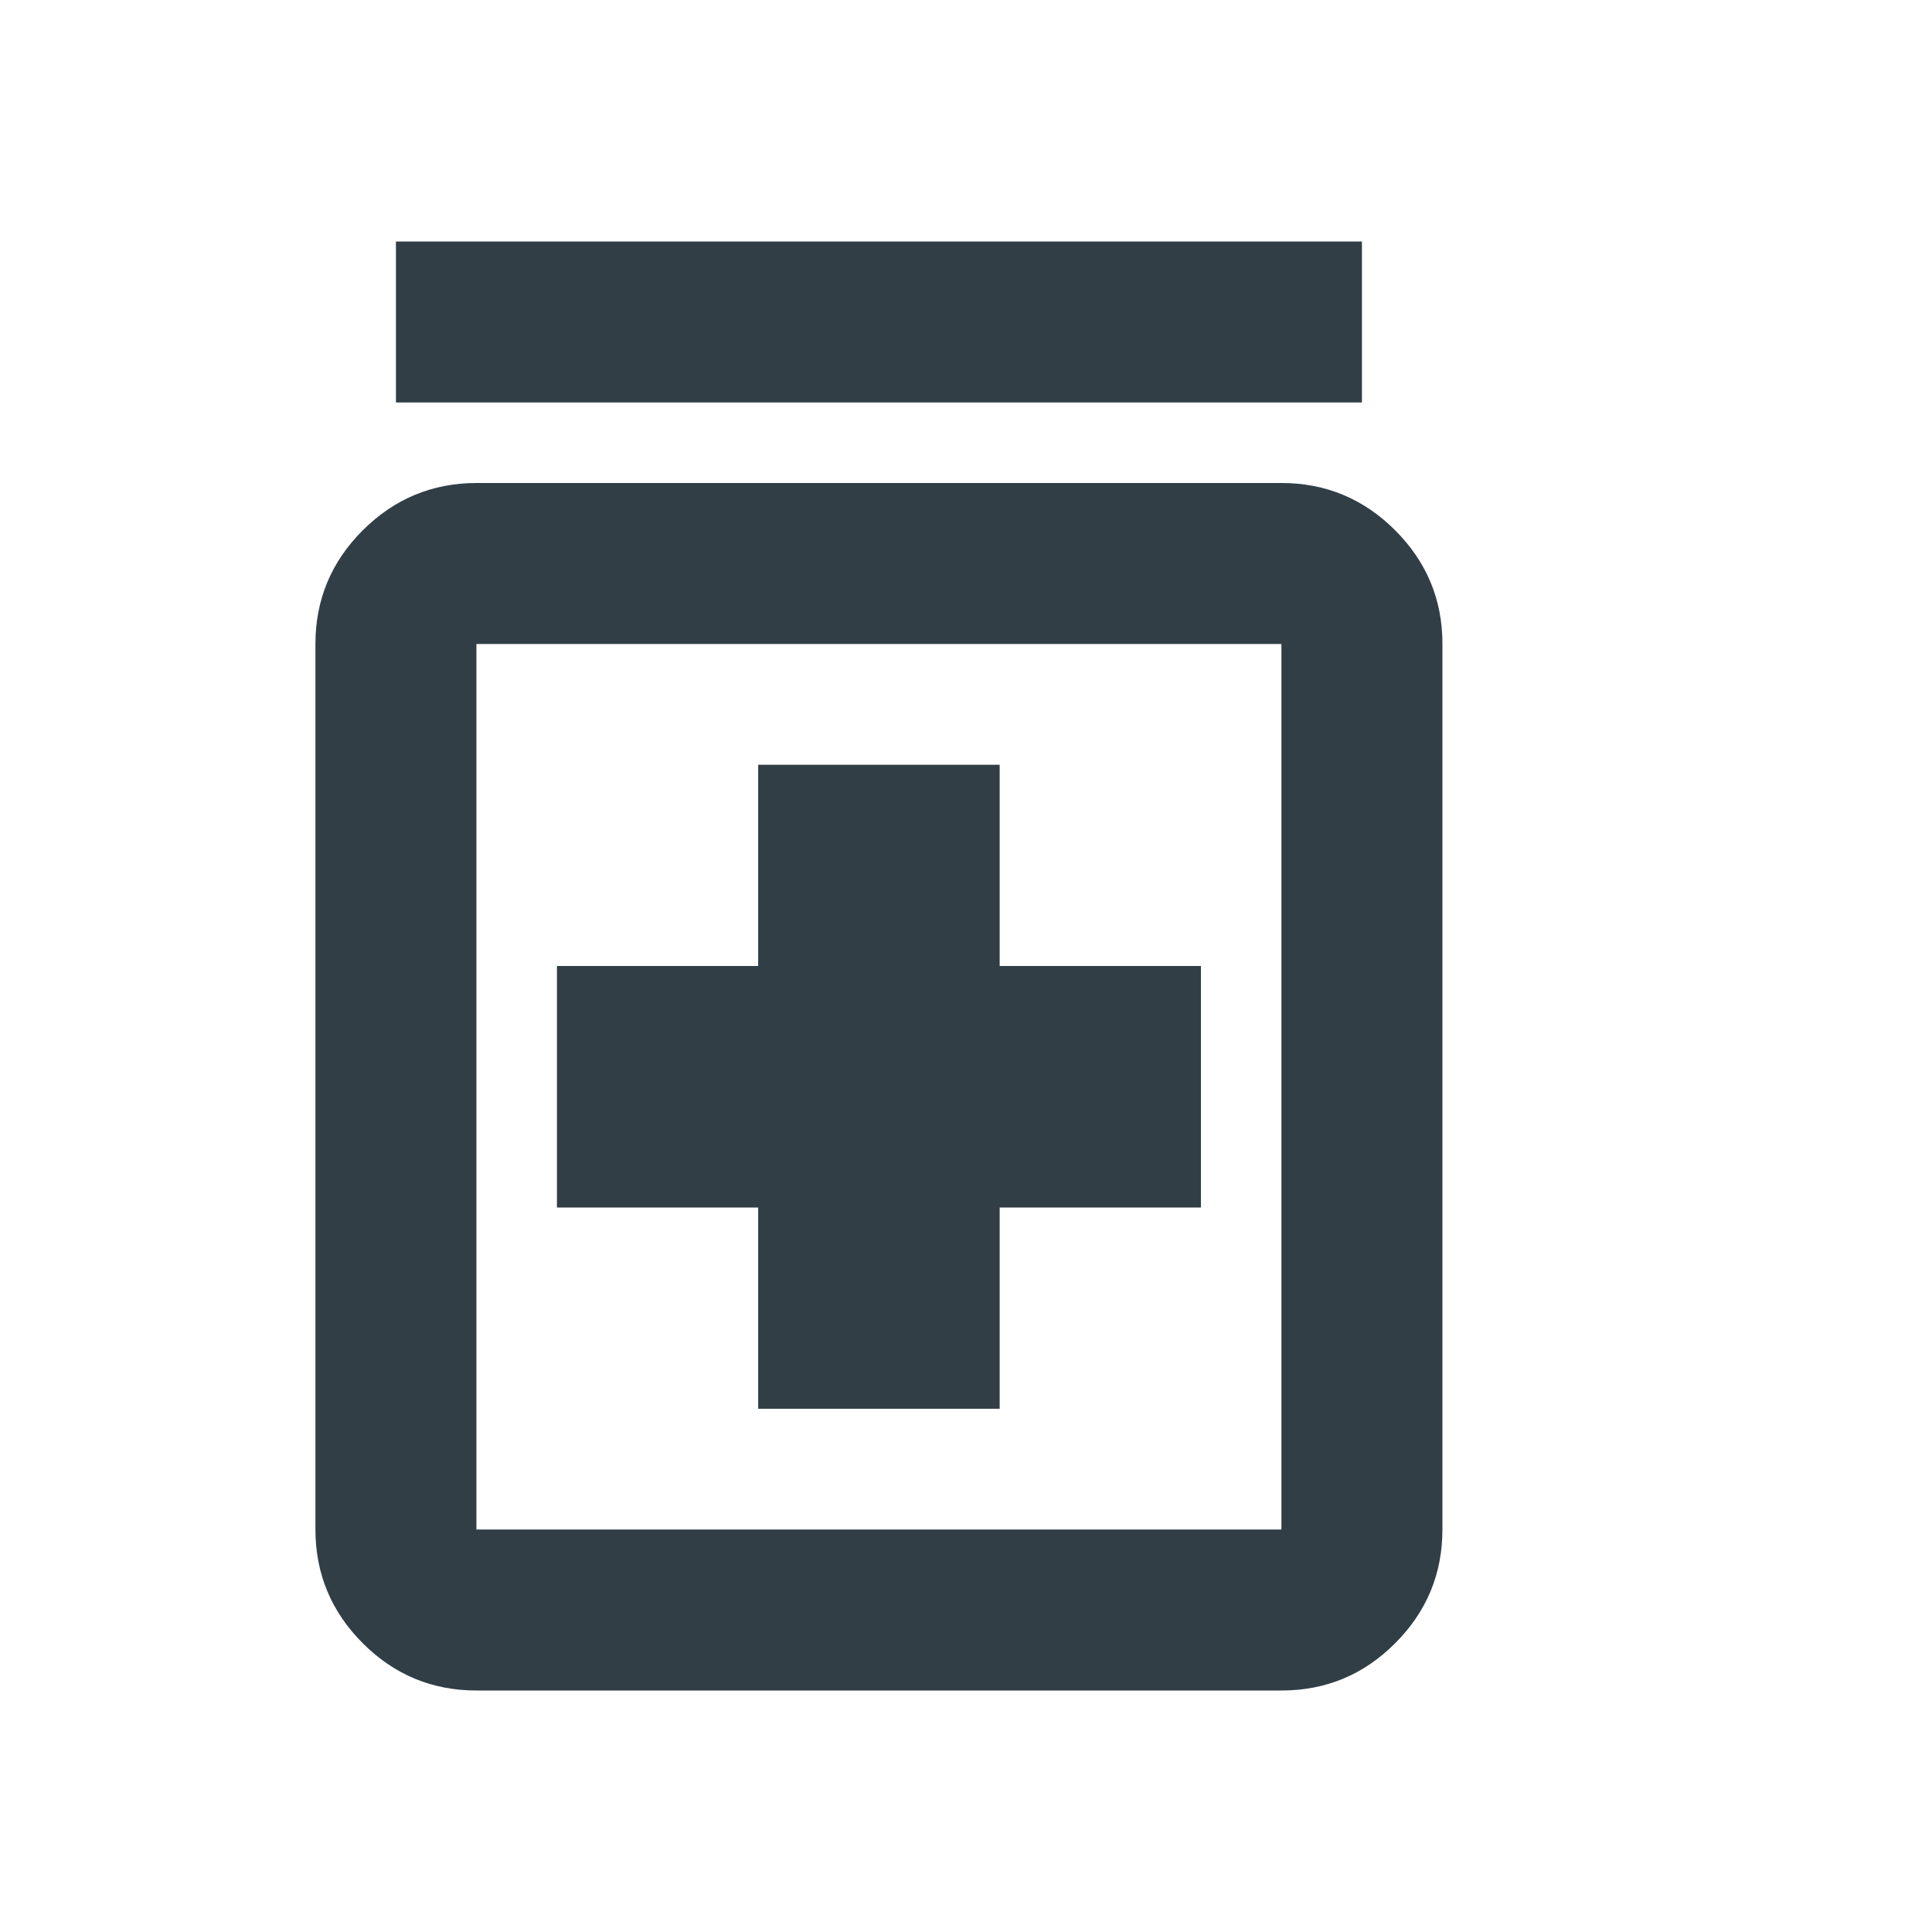 <svg width="49" height="49" viewBox="0 0 49 49" fill="none" xmlns="http://www.w3.org/2000/svg">
<path d="M19.229 35.729H25.354V30.625H30.458V24.5H25.354V19.396H19.229V24.5H14.125V30.625H19.229V35.729ZM12.083 42.875C10.96 42.875 9.999 42.475 9.2 41.676C8.402 40.878 8.001 39.916 8 38.792V16.333C8 15.21 8.4 14.249 9.2 13.45C10.001 12.652 10.962 12.251 12.083 12.25H32.5C33.623 12.25 34.584 12.65 35.385 13.45C36.185 14.251 36.585 15.212 36.583 16.333V38.792C36.583 39.915 36.184 40.876 35.385 41.676C34.586 42.477 33.624 42.876 32.5 42.875H12.083ZM12.083 38.792H32.5V16.333H12.083V38.792ZM10.042 10.208V6.125H34.542V10.208H10.042Z" fill="#313E46"/>
</svg>
